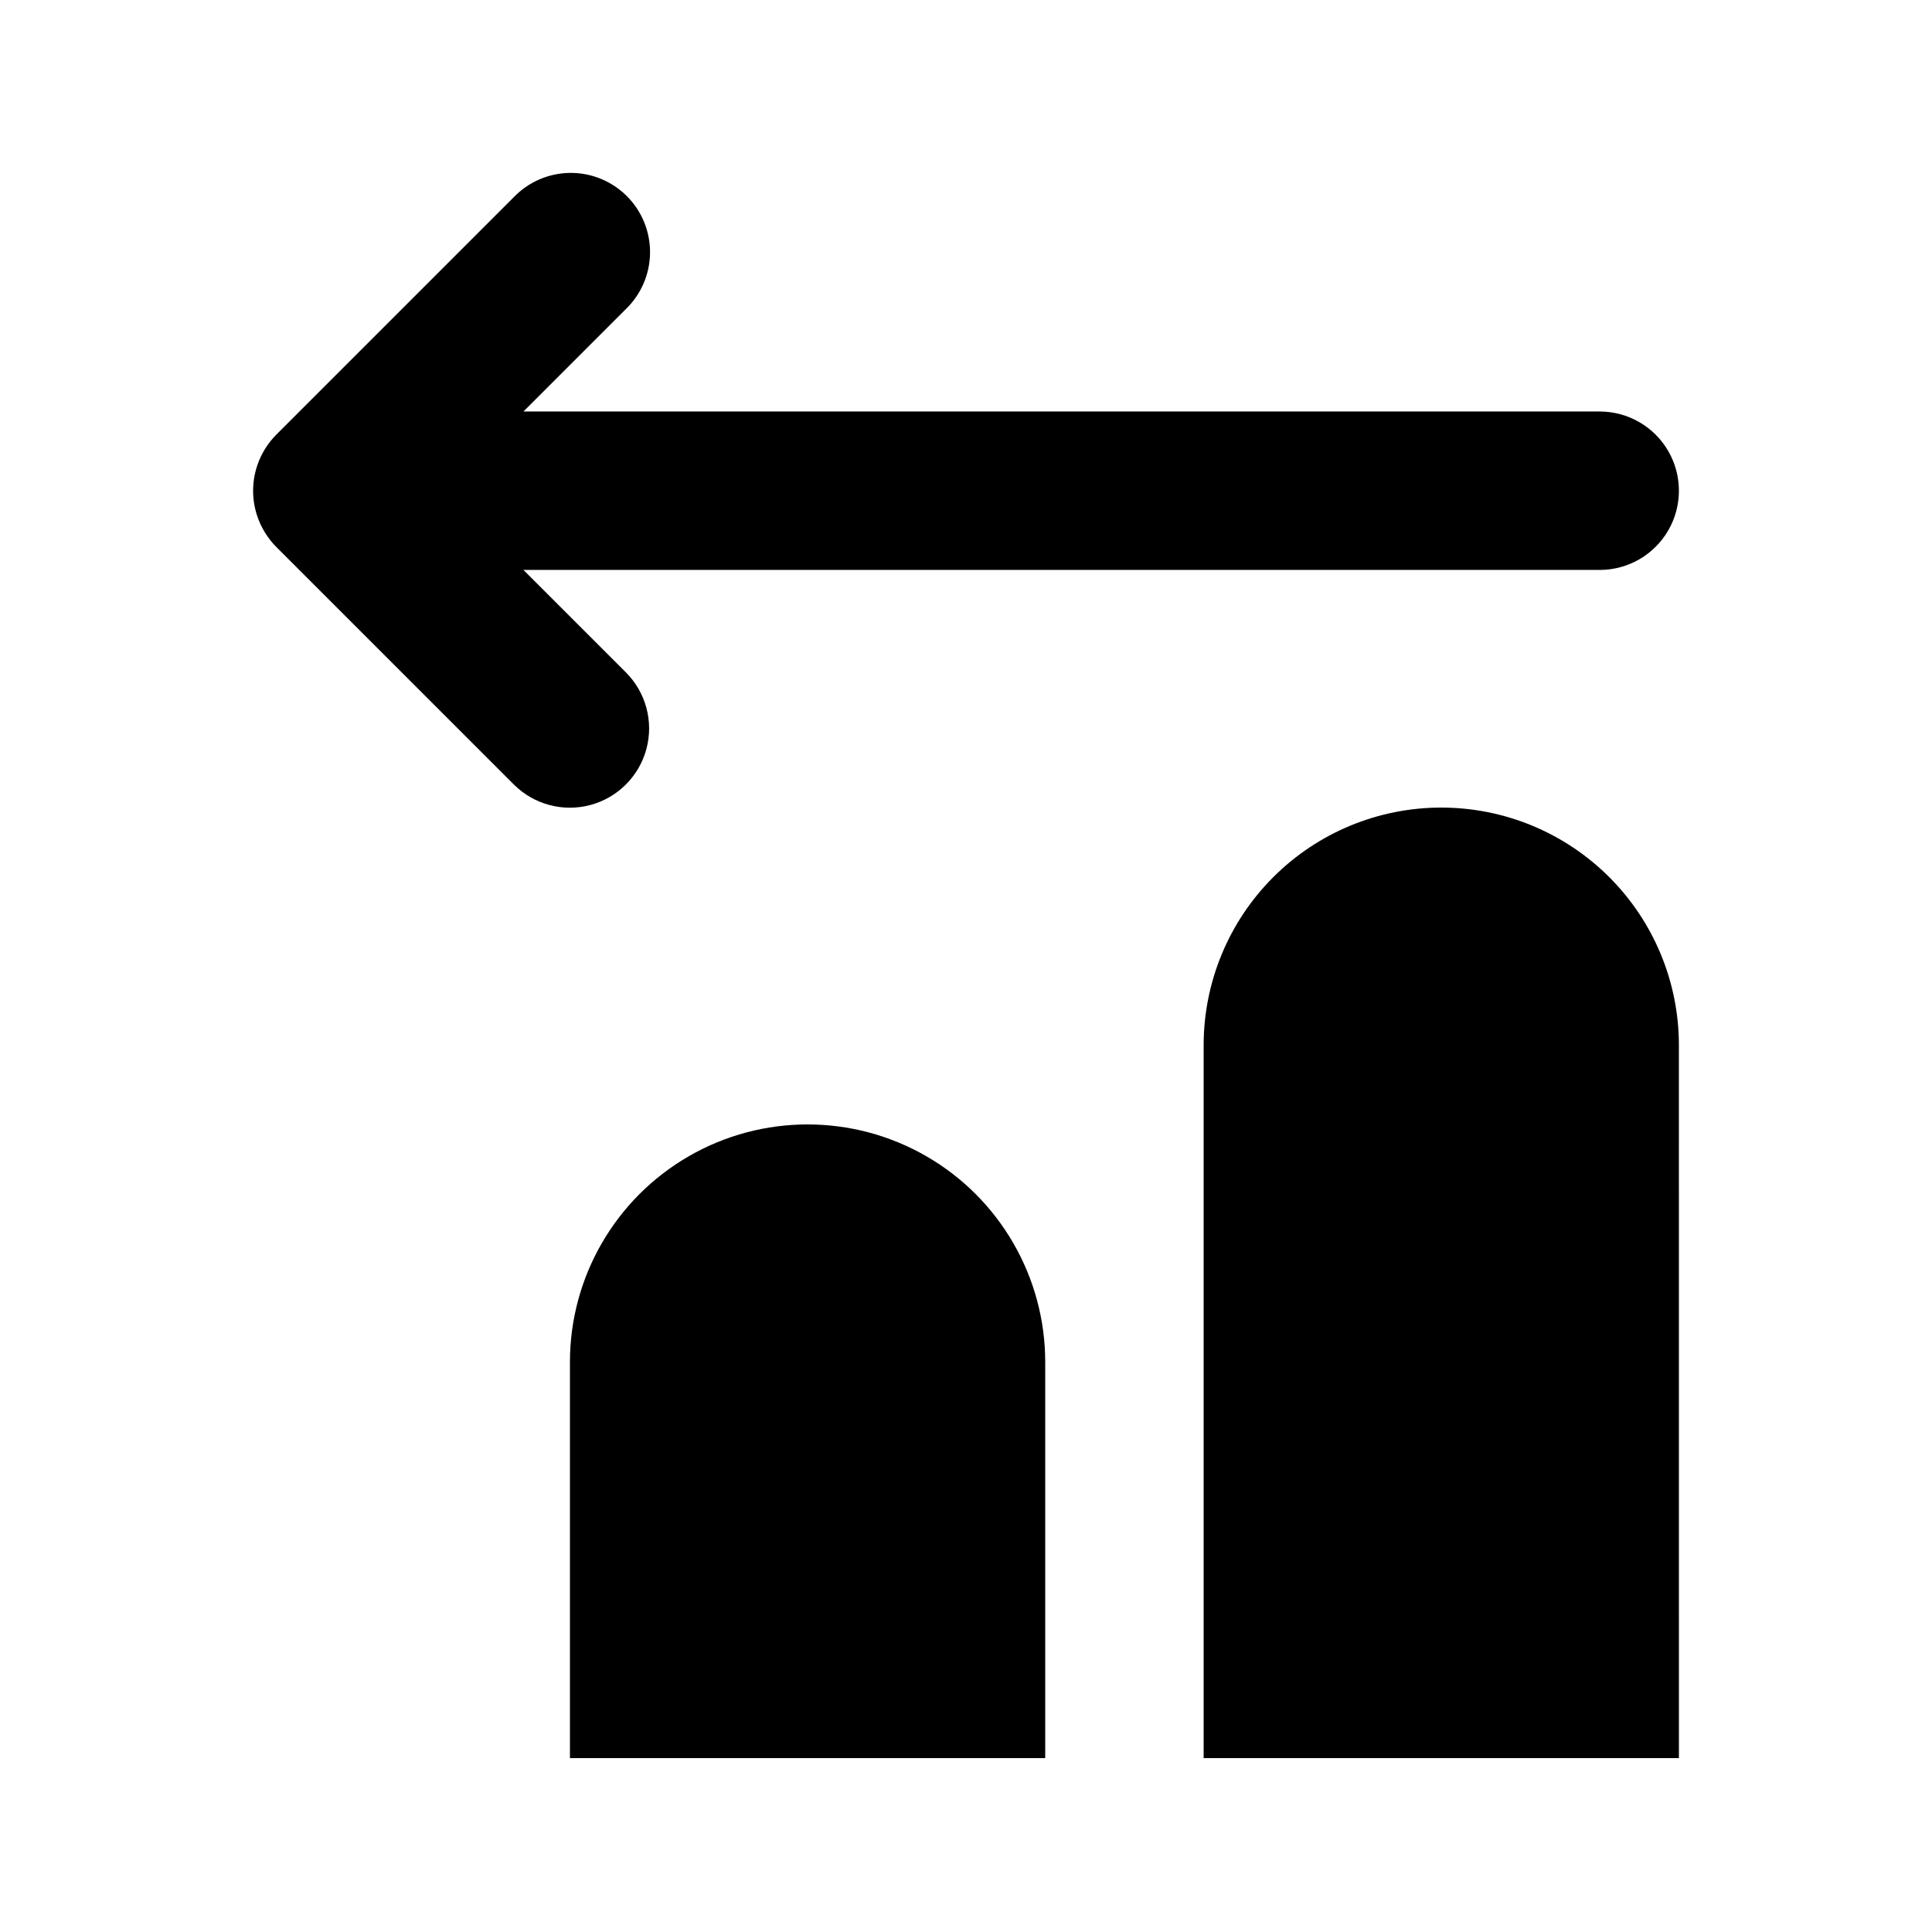 <?xml version="1.0" encoding="UTF-8"?>
<!-- Uploaded to: ICON Repo, www.iconrepo.com, Generator: ICON Repo Mixer Tools -->
<svg fill="#000000" width="800px" height="800px" version="1.1" viewBox="144 144 512 512" xmlns="http://www.w3.org/2000/svg">
 <path d="m420.99 504.96v104.96h-125.95v-104.96c0-22.496 12.004-43.289 31.488-54.539 19.484-11.246 43.492-11.246 62.977 0 19.484 11.25 31.488 32.043 31.488 54.539zm-111.13-182.78-27.145-27.141h285.22c7.5 0 14.43-4 18.18-10.496 3.75-6.496 3.75-14.496 0-20.992-3.75-6.496-10.68-10.496-18.18-10.496h-285.22l27.145-27.145c4.051-3.91 6.359-9.285 6.406-14.914 0.051-5.633-2.164-11.047-6.148-15.027-3.981-3.981-9.395-6.195-15.023-6.148-5.633 0.051-11.008 2.359-14.918 6.41l-62.977 62.977v-0.004c-1.941 1.969-3.481 4.293-4.535 6.844-2.121 5.137-2.121 10.902 0 16.039 1.055 2.555 2.594 4.879 4.535 6.844l62.977 62.977c5.309 5.301 13.047 7.367 20.293 5.422 7.246-1.949 12.902-7.613 14.84-14.863s-0.141-14.98-5.449-20.285zm216.09 35.836c-16.699 0-32.719 6.633-44.527 18.445-11.812 11.809-18.445 27.828-18.445 44.531v188.93h125.95l-0.004-188.93c0-16.703-6.633-32.723-18.445-44.531-11.809-11.812-27.828-18.445-44.531-18.445z"/>
</svg>